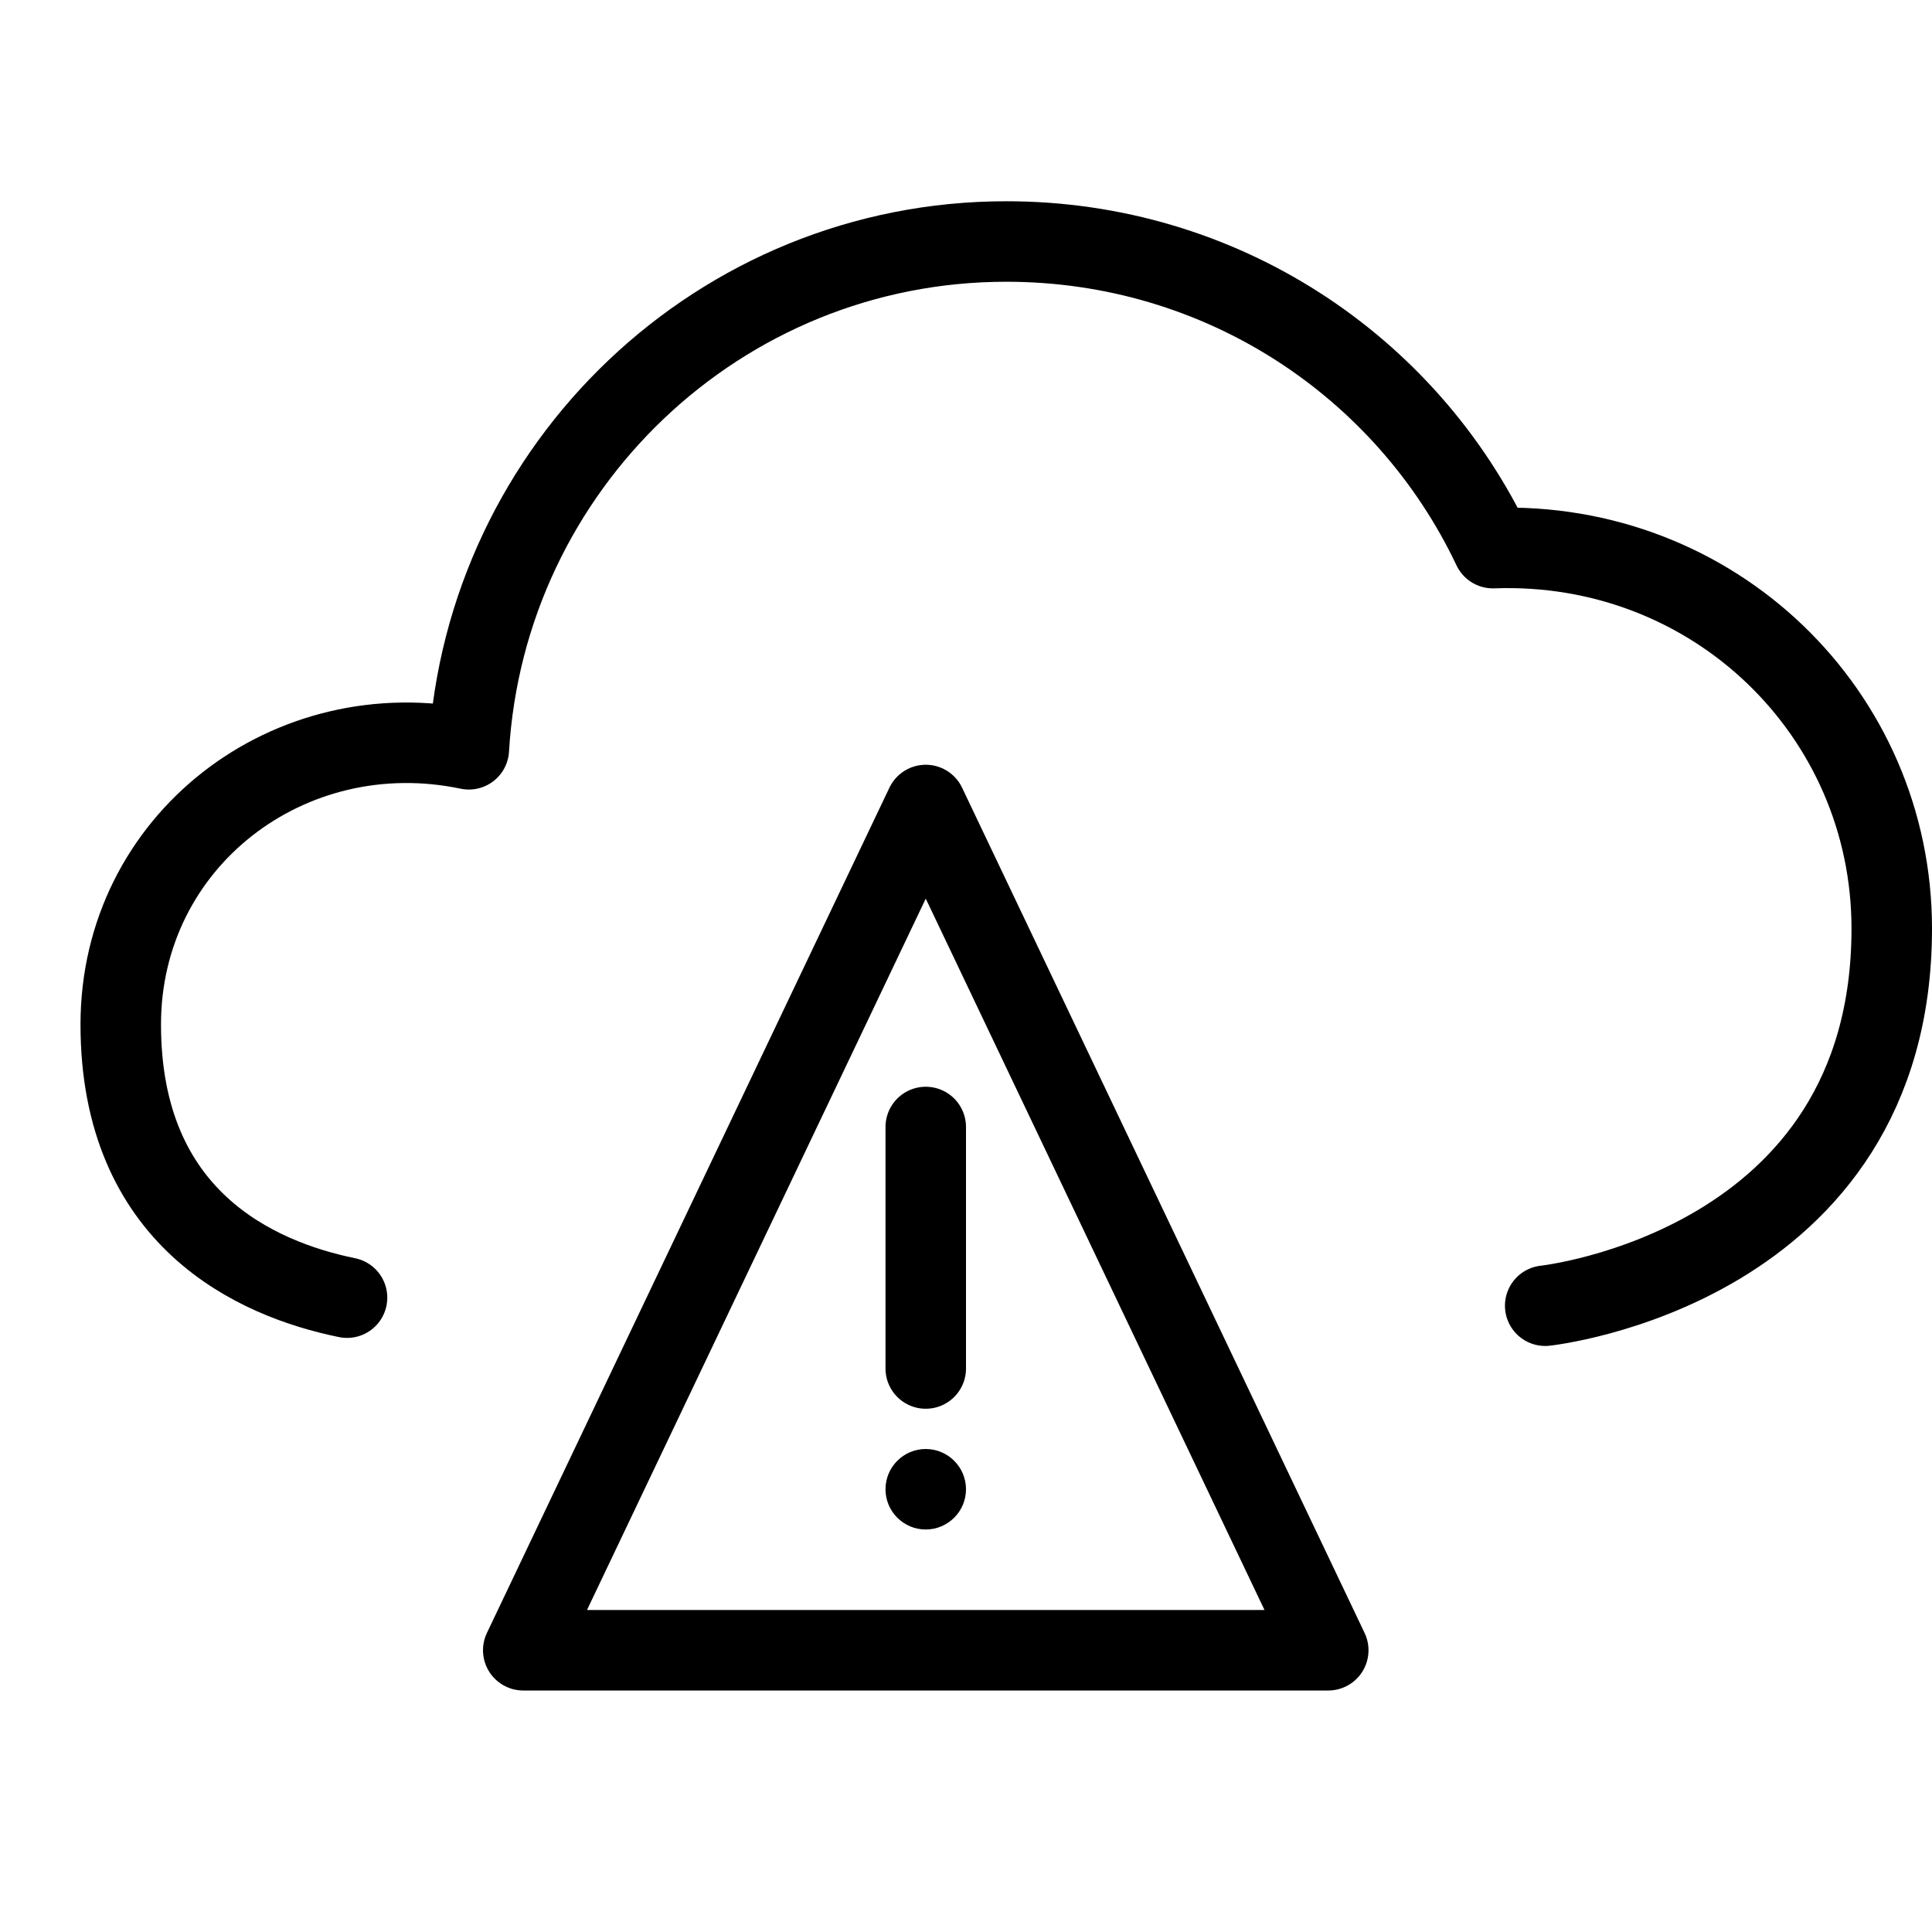 <?xml version="1.0" encoding="utf-8"?>
<!-- Generator: Adobe Illustrator 16.0.3, SVG Export Plug-In . SVG Version: 6.00 Build 0)  -->
<!DOCTYPE svg PUBLIC "-//W3C//DTD SVG 1.1//EN" "http://www.w3.org/Graphics/SVG/1.1/DTD/svg11.dtd">
<svg version="1.1" xmlns="http://www.w3.org/2000/svg" xmlns:xlink="http://www.w3.org/1999/xlink" x="0px" y="0px" width="24px"
	 height="24px" viewBox="0 0 24 24" enable-background="new 0 0 24 24" xml:space="preserve">
<g id="Outline_Icons_1_">
	<g id="Outline_Icons">
		<g>
			<g>
				<polygon fill="none" stroke="#000000" stroke-linecap="round" stroke-linejoin="round" stroke-miterlimit="10" points="
					16.5,20.5 6.5,20.5 11.5,10 				"/>
				
					<line fill="none" stroke="#000000" stroke-linecap="round" stroke-linejoin="round" stroke-miterlimit="10" x1="11.5" y1="14" x2="11.5" y2="17"/>
				<g>
					<g>
						<g>
							<path d="M11.5,18c-0.276,0-0.5,0.224-0.5,0.5s0.224,0.5,0.5,0.5c0.275,0,0.5-0.224,0.5-0.5S11.775,18,11.5,18L11.5,18z"/>
						</g>
					</g>
				</g>
			</g>
			<g>
				<path fill="none" stroke="#000000" stroke-linecap="round" stroke-linejoin="round" stroke-miterlimit="10" d="M19.195,16.22
					c0,0,4.305-0.461,4.305-4.685c0-2.676-2.209-4.826-4.955-4.726C17.472,4.546,15.172,3,12.5,3C8.937,3,6.032,5.796,5.824,9.308
					C3.593,8.841,1.5,10.447,1.5,12.726c0,2.412,1.677,3.162,2.811,3.394"/>
			</g>
		</g>
	</g>
	<g id="New_icons_1_">
	</g>
</g>
<g id="Invisible_Shape">
	<rect fill="none" width="24" height="24"/>
</g>
</svg>
